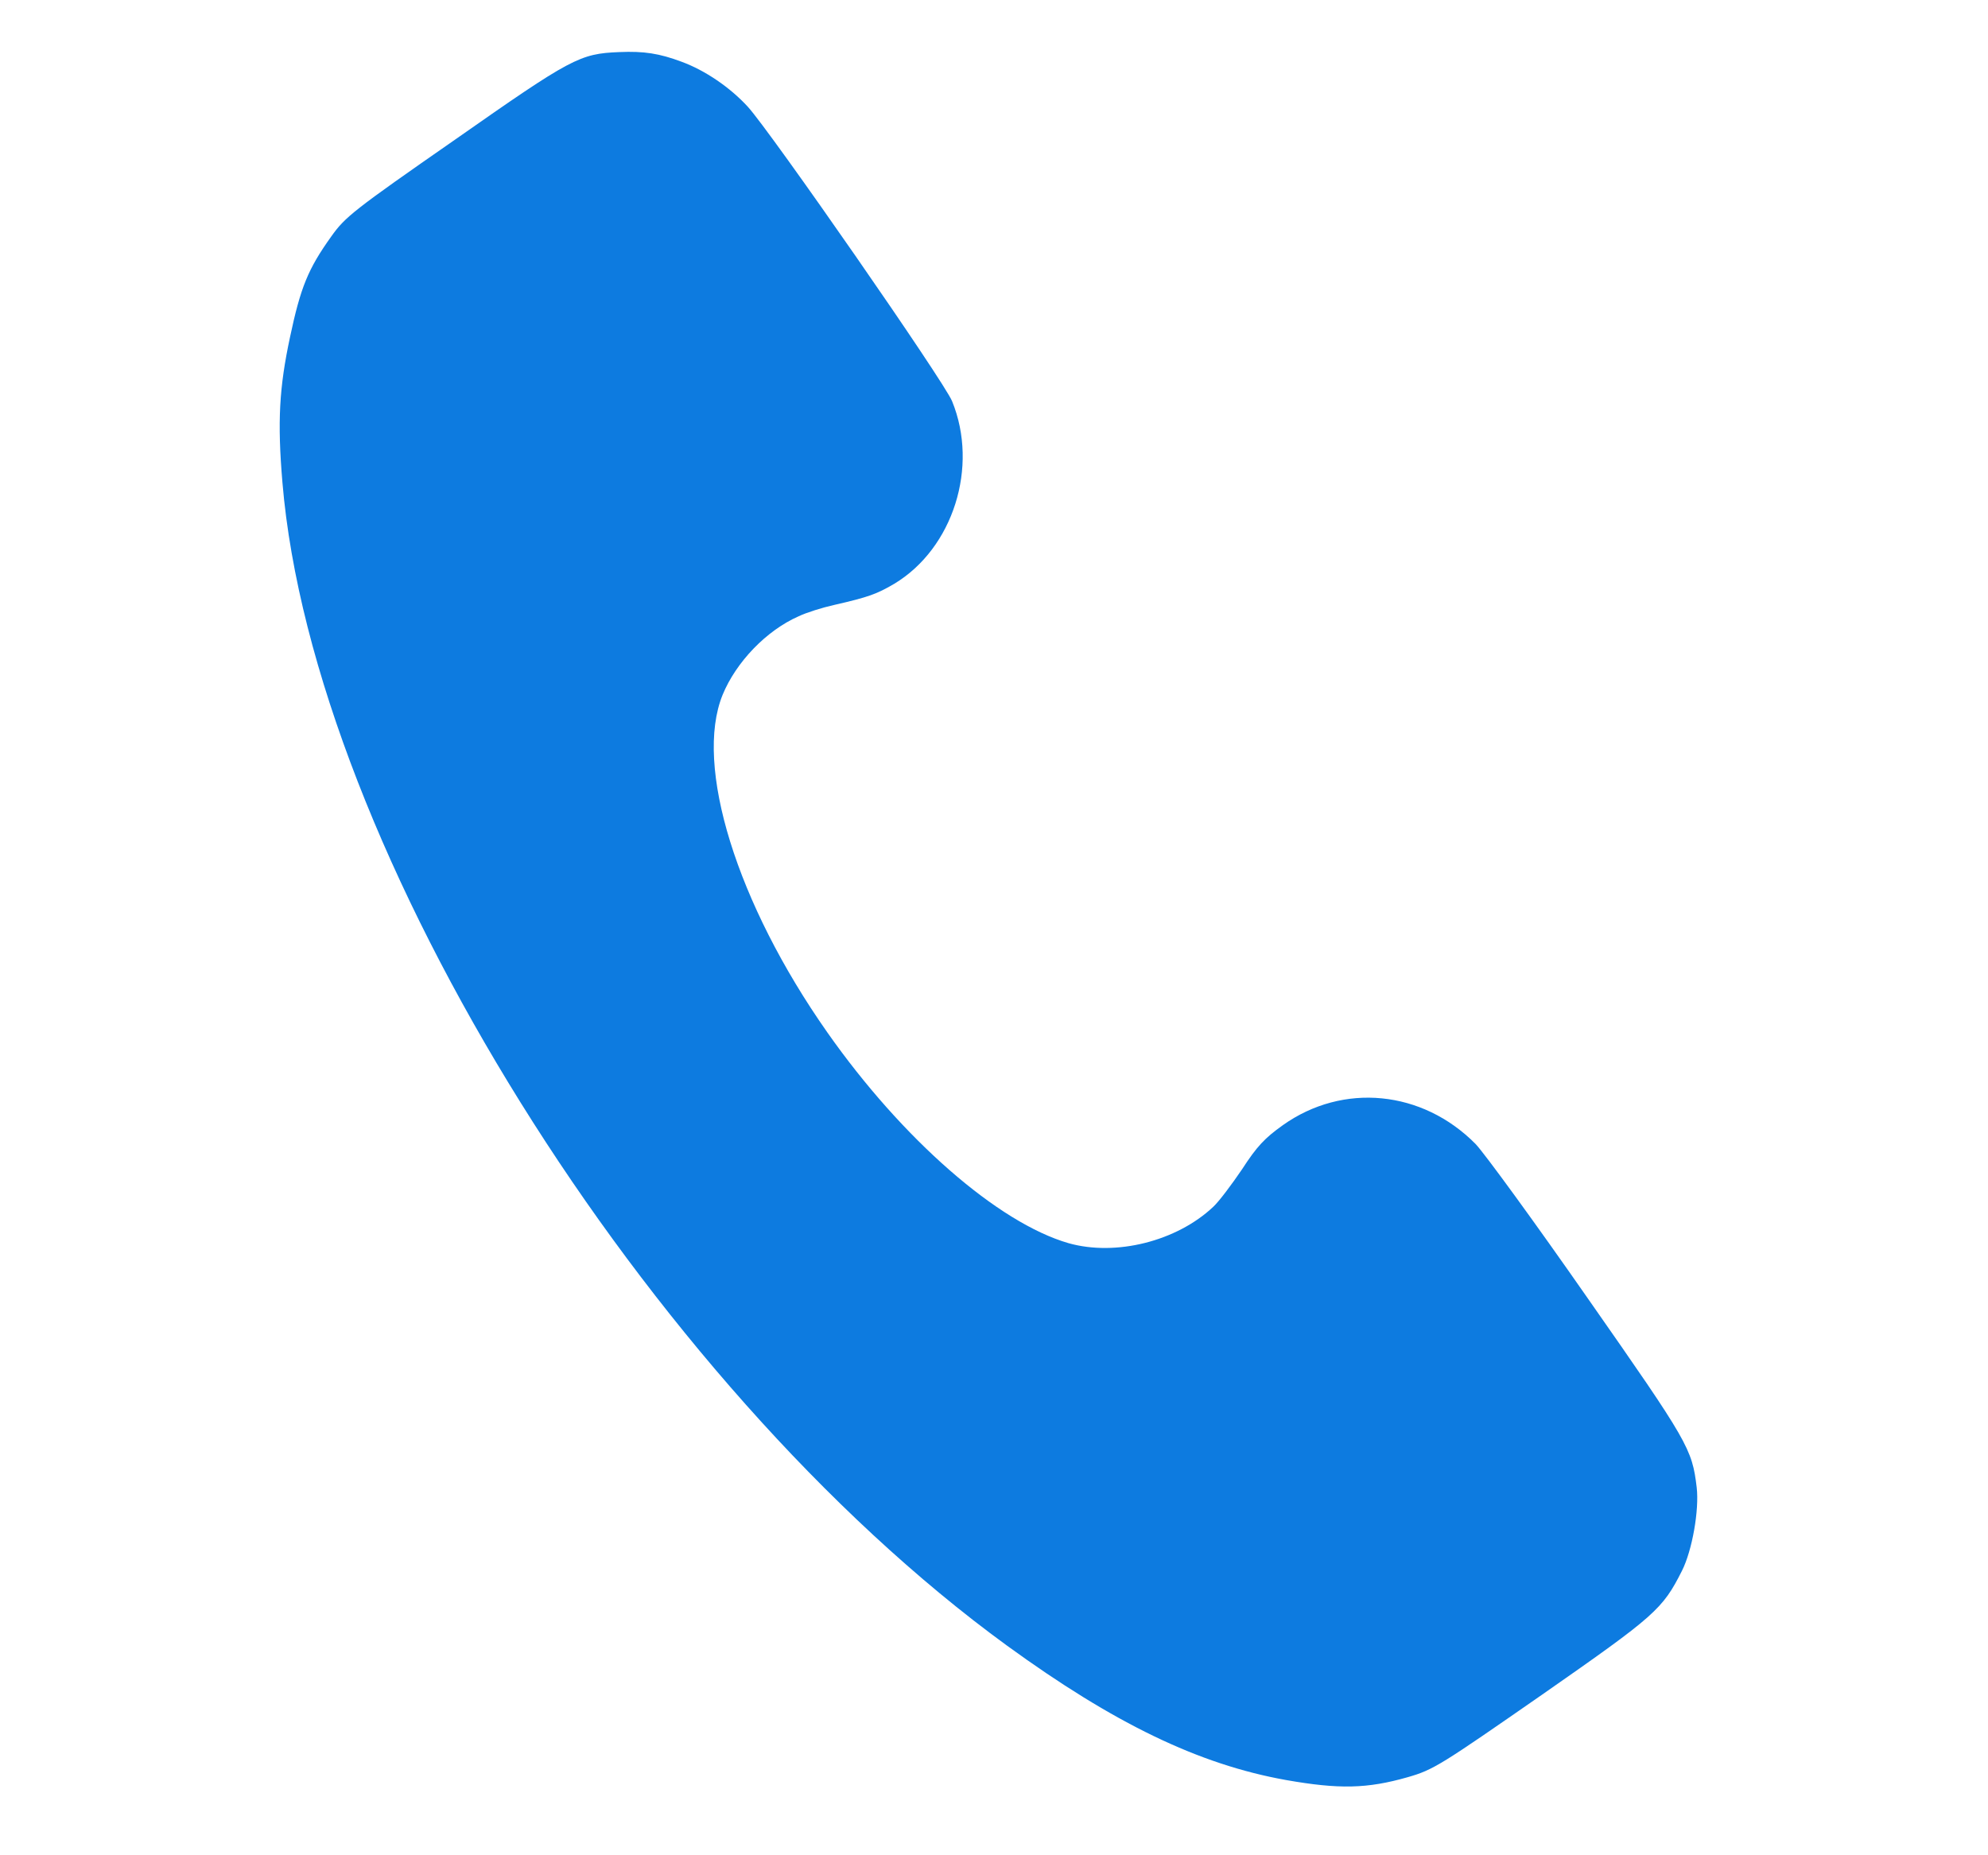 <?xml version="1.0" encoding="UTF-8"?> <svg xmlns="http://www.w3.org/2000/svg" width="15" height="14" viewBox="0 0 15 14" fill="none"><path d="M4.673 0.393C4.374 0.405 4.314 0.437 3.433 1.054C2.665 1.588 2.604 1.637 2.499 1.785C2.324 2.03 2.268 2.168 2.188 2.545C2.107 2.924 2.092 3.181 2.131 3.641C2.363 6.405 4.87 10.431 7.598 12.418C8.407 13.006 9.044 13.314 9.702 13.432C10.105 13.503 10.316 13.498 10.621 13.411C10.817 13.355 10.871 13.319 11.637 12.787C12.493 12.19 12.544 12.144 12.691 11.853C12.768 11.7 12.822 11.395 12.802 11.224C12.767 10.932 12.74 10.884 11.982 9.8C11.583 9.227 11.2 8.702 11.134 8.633C10.732 8.226 10.133 8.168 9.679 8.491C9.543 8.588 9.484 8.65 9.372 8.823C9.294 8.938 9.198 9.066 9.155 9.106C8.879 9.367 8.419 9.482 8.062 9.381C7.53 9.227 6.807 8.595 6.242 7.79C5.558 6.816 5.236 5.777 5.452 5.244C5.554 4.995 5.784 4.757 6.025 4.651C6.083 4.623 6.204 4.585 6.294 4.565C6.553 4.506 6.617 4.482 6.748 4.405C7.192 4.137 7.386 3.523 7.184 3.028C7.126 2.882 5.811 0.989 5.642 0.805C5.508 0.659 5.32 0.531 5.143 0.466C4.975 0.403 4.858 0.385 4.673 0.393Z" fill="#0D7BE0"></path></svg> 